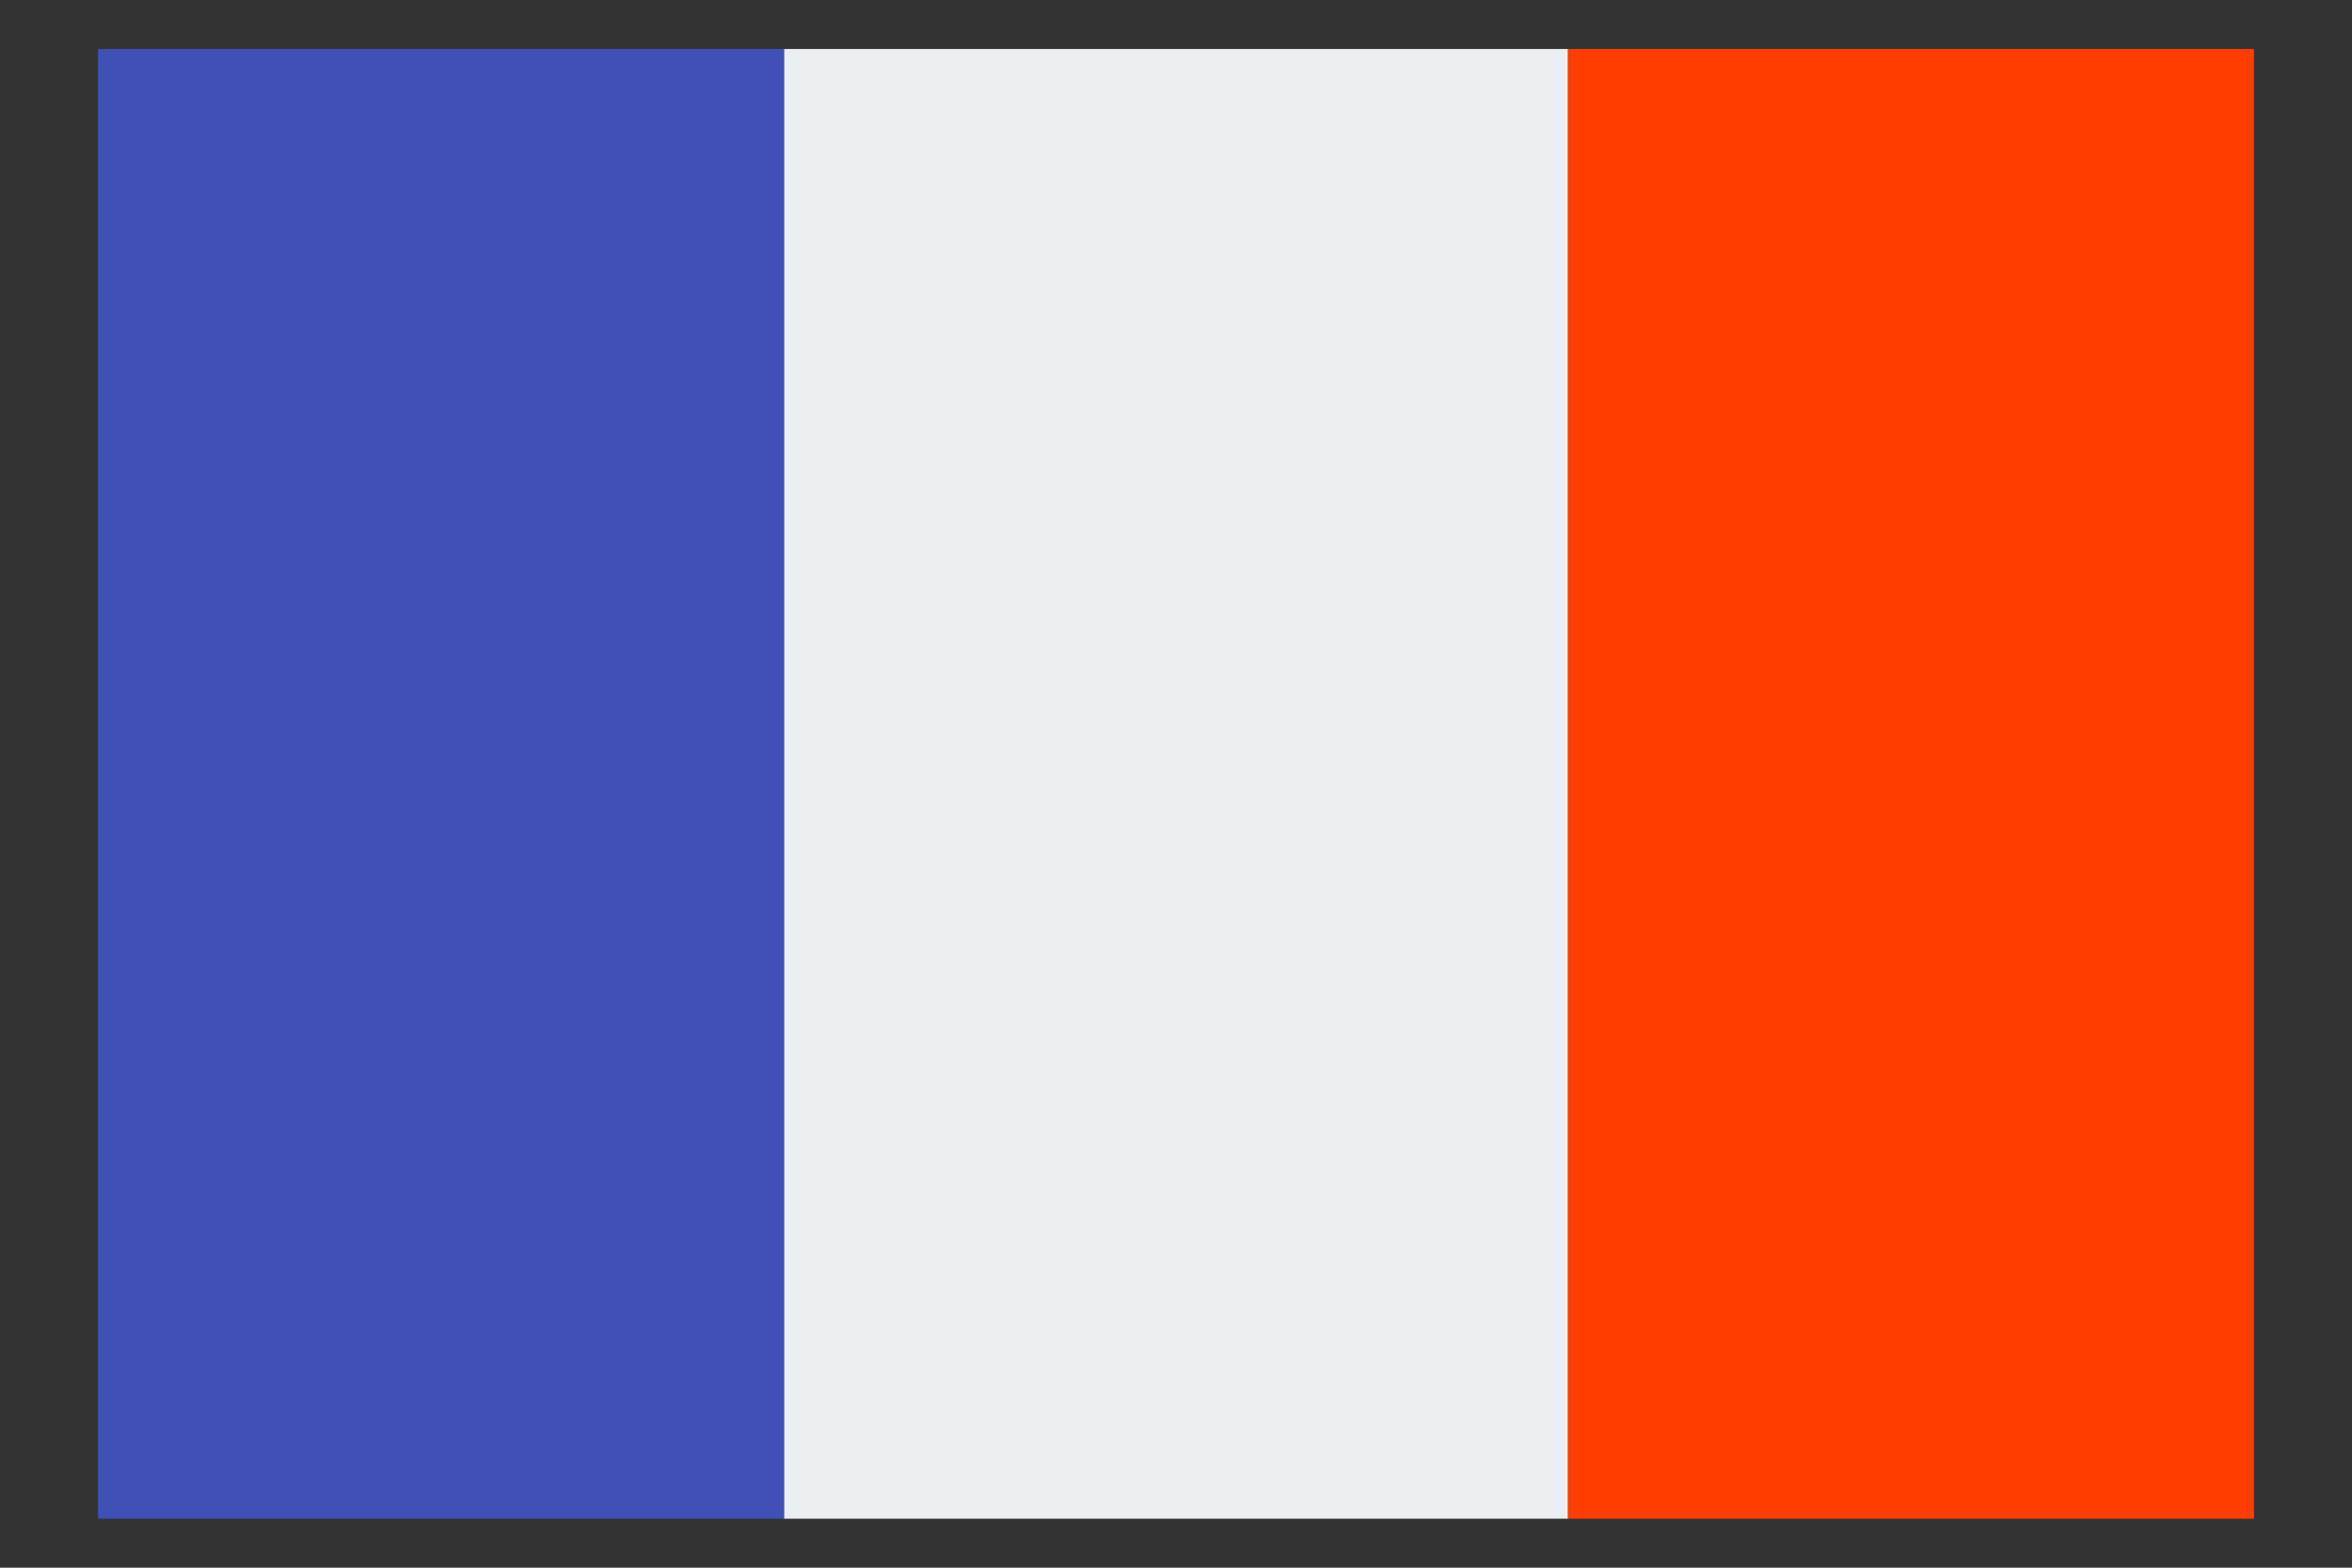 <svg width="24" height="16" viewBox="0 0 24 16" fill="none" xmlns="http://www.w3.org/2000/svg">
<rect x="0" y="0" width="24" height="16" fill="#333333" stroke="none"/>
<path d="M16 0.5H8V15.5H16V0.5Z" fill="#ECEFF1"/>
<path d="M23 0.5H16V15.5H23V0.5Z" fill="#FF3D00"/>
<path d="M8 0.5H1V15.5H8V0.5Z" fill="#3F51B5"/>
</svg>
